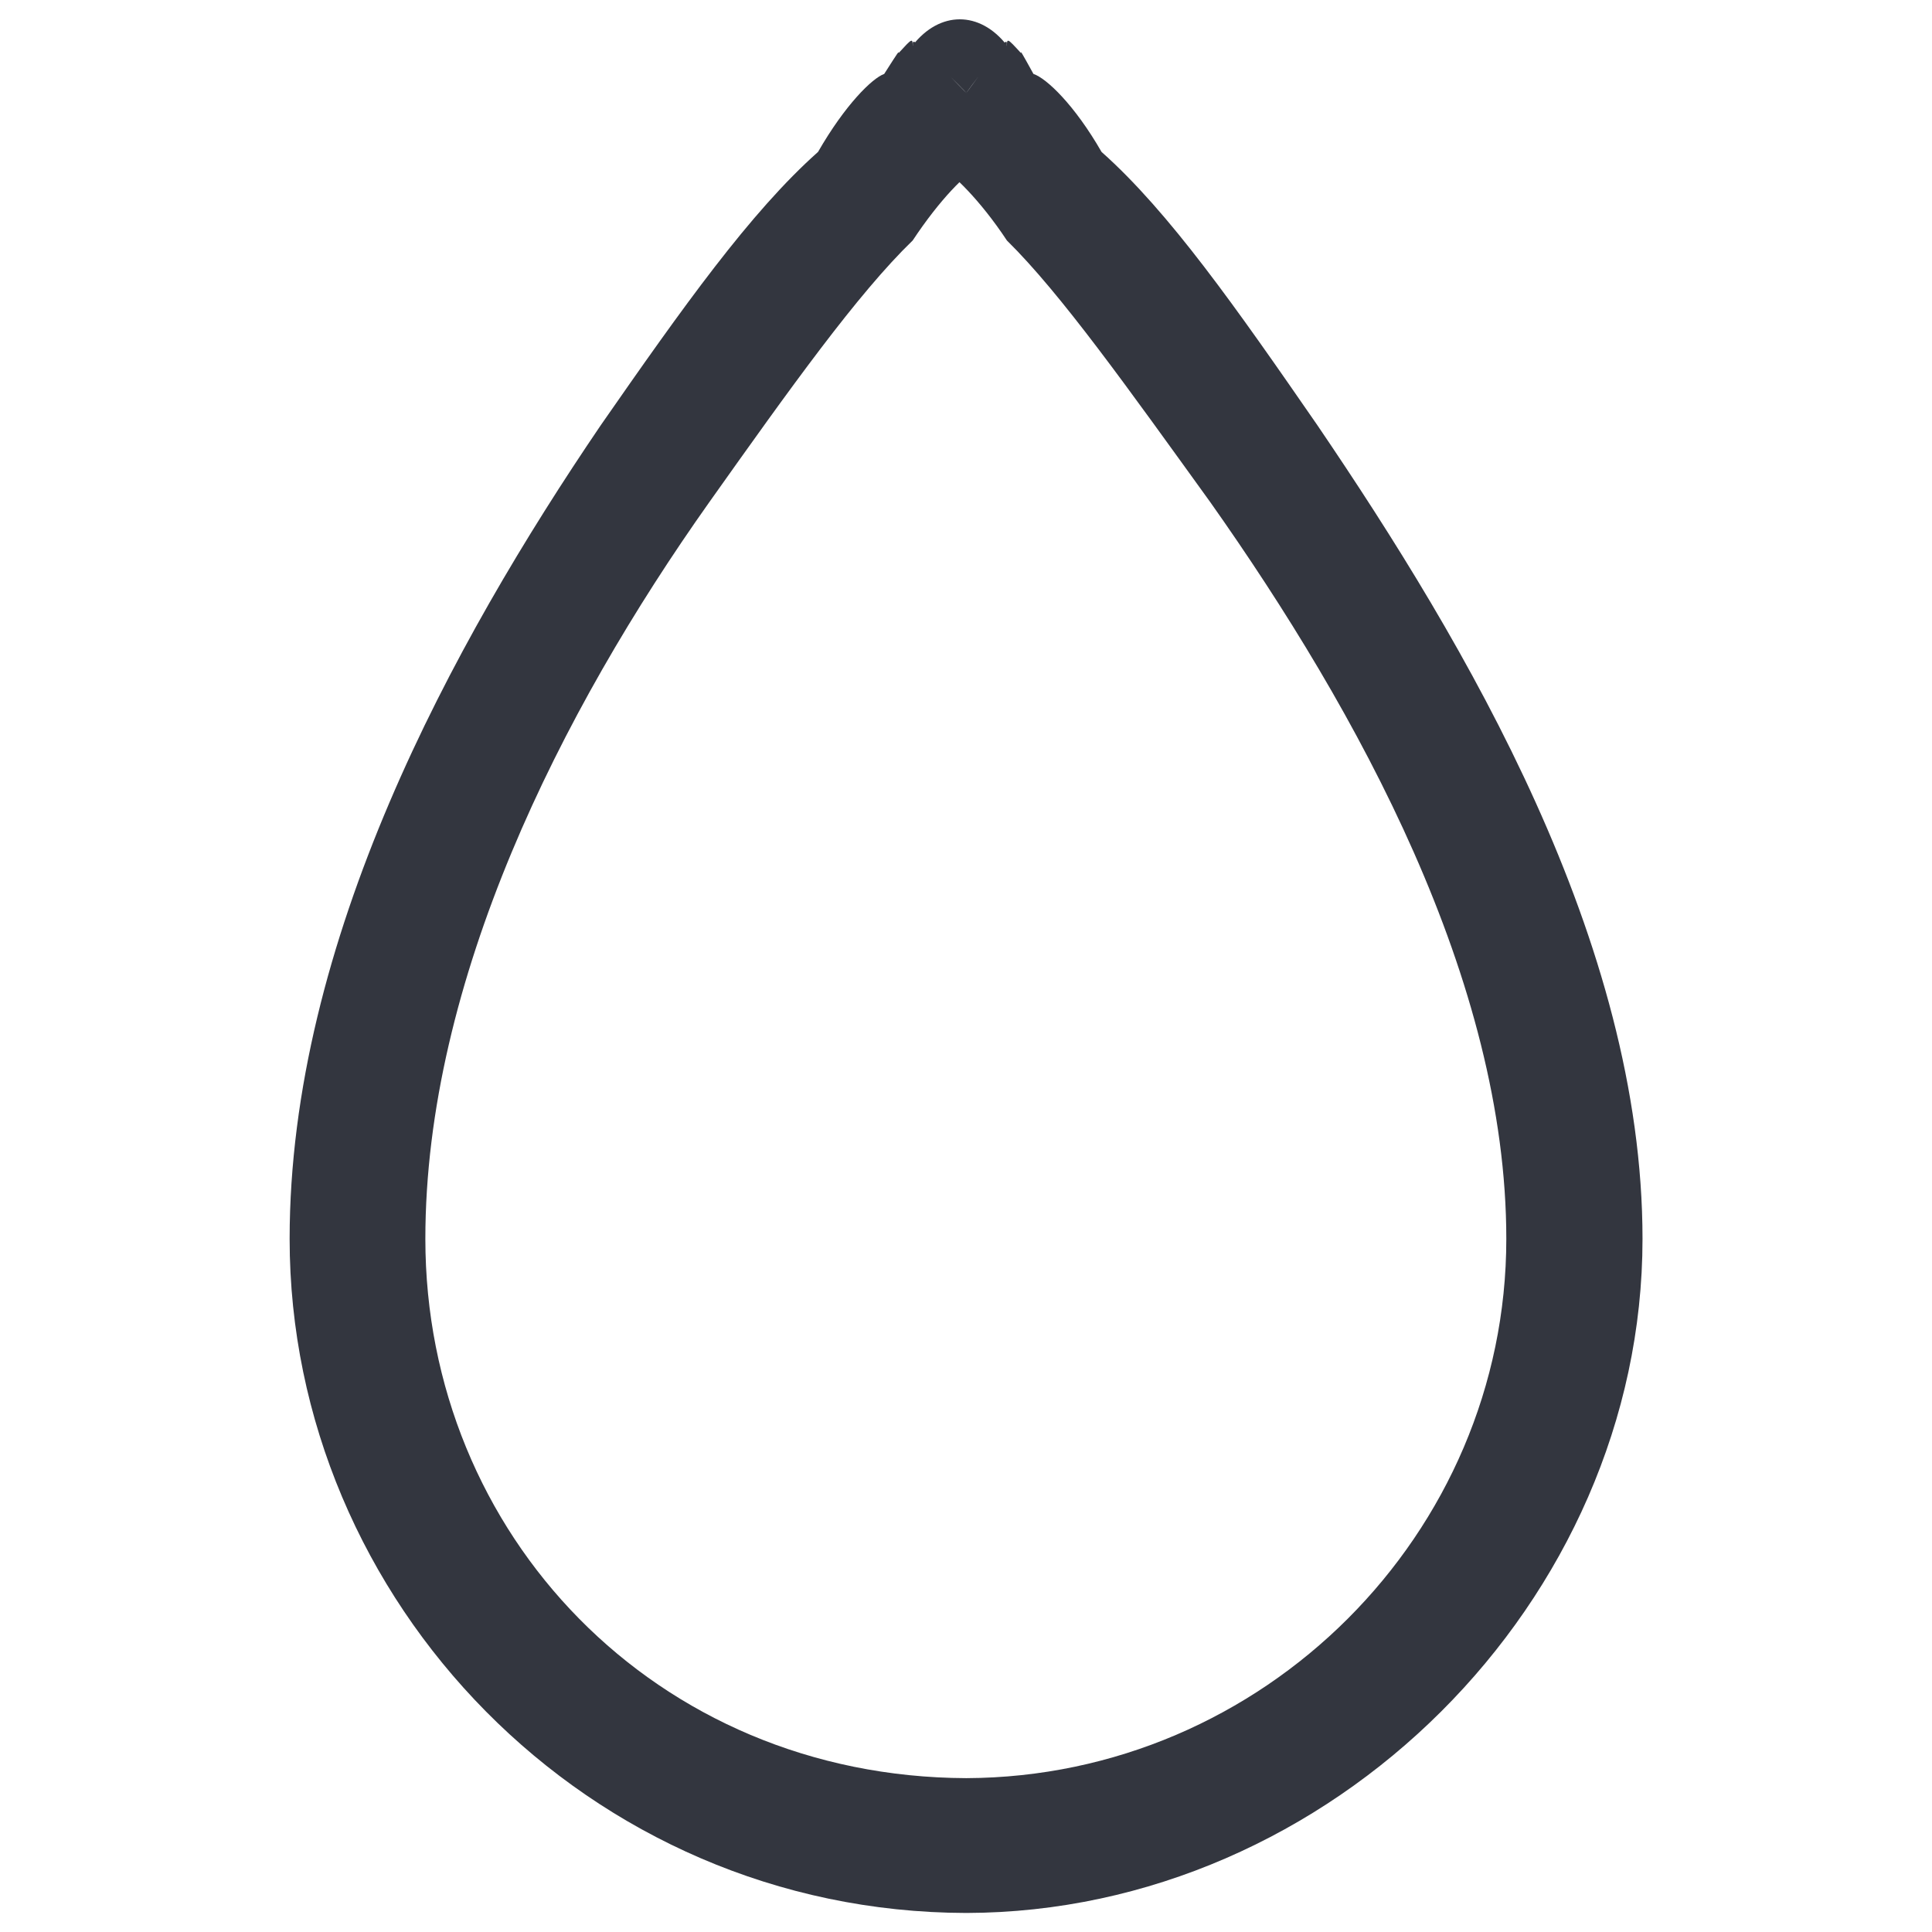 <svg xmlns="http://www.w3.org/2000/svg" version="1.1" xmlns:xlink="http://www.w3.org/1999/xlink" width="100%" height="100%" id="svgWorkerArea" viewBox="0 0 400 400" xmlns:artdraw="https://artdraw.muisca.co" style="background: white;"><defs id="defsdoc"><pattern id="patternBool" x="0" y="0" width="10" height="10" patternUnits="userSpaceOnUse" patternTransform="rotate(35)"><circle cx="5" cy="5" r="4" style="stroke: none;fill: #ff000070;"></circle></pattern></defs><g id="fileImp-288720590" class="cosito"><path id="pathImp-440912834" fill="#33363F" class="grouped" d="M200.065 19.25C200.065 19.106 208.465 7.806 208.465 9.382 202.865 2.206 194.565 2.206 188.965 9.382 188.965 7.806 200.065 19.106 200.065 19.25 200.065 19.106 200.065 19.106 200.065 19.25M200.065 19.25C188.965 7.806 188.965 7.806 188.965 9.387 188.965 7.806 188.965 7.806 188.965 9.396 188.965 7.806 188.965 7.806 188.965 9.422 188.965 7.806 188.965 7.806 188.965 9.508 188.965 7.806 188.965 7.806 188.965 9.816 188.965 7.806 188.965 7.806 186.065 10.965 186.065 10.606 186.065 10.606 183.065 15.305 180.565 16.206 174.965 21.706 169.365 31.454 155.365 43.906 141.365 63.606 124.365 88.063 93.565 133.406 59.965 194.906 59.965 256.5 59.965 256.306 88.065 256.306 88.065 256.5 88.065 203.106 116.065 147.406 146.865 103.951 163.565 80.406 177.565 60.806 188.965 49.786 194.565 41.306 200.065 35.806 202.865 34.425 205.565 30.206 205.565 30.206 208.465 30.411 208.465 27.306 208.465 27.306 208.465 29.411 208.465 27.306 208.465 27.306 208.465 29.175 208.465 27.306 208.465 27.306 208.465 29.124 208.465 27.306 208.465 27.306 208.465 29.115 208.465 27.306 208.465 27.306 208.465 29.115 208.465 27.306 208.465 27.306 200.065 19.25 200.065 19.106 200.065 19.106 200.065 19.25M340.065 256.5C340.065 194.906 303.565 133.406 272.765 88.063 255.865 63.606 242.065 43.906 228.065 31.454 222.465 21.706 216.665 16.206 213.965 15.305 211.365 10.606 211.365 10.606 211.365 10.965 208.465 7.806 208.465 7.806 208.465 9.816 208.465 7.806 208.465 7.806 208.465 9.508 208.465 7.806 208.465 7.806 208.465 9.422 208.465 7.806 208.465 7.806 208.465 9.396 208.465 7.806 208.465 7.806 208.465 9.387 208.465 7.806 208.465 7.806 200.065 19.25 188.965 27.306 188.965 27.306 188.965 29.115 188.965 27.306 188.965 27.306 188.965 29.115 188.965 27.306 188.965 27.306 188.965 29.124 188.965 27.306 188.965 27.306 188.965 29.175 188.965 27.306 188.965 27.306 188.965 29.411 188.965 27.306 188.965 27.306 188.965 30.411 191.565 30.206 191.565 30.206 194.565 34.425 197.065 35.806 202.865 41.306 208.465 49.786 219.665 60.806 233.565 80.406 250.565 103.951 281.265 147.406 311.865 203.106 311.865 256.5 311.865 256.306 340.065 256.306 340.065 256.5 340.065 256.306 340.065 256.306 340.065 256.5M311.865 256.5C311.865 317.606 261.565 367.906 200.065 368.146 200.065 367.906 200.065 395.906 200.065 396.058 275.565 395.906 340.065 331.506 340.065 256.5 340.065 256.306 311.865 256.306 311.865 256.5 311.865 256.306 311.865 256.306 311.865 256.5M200.065 368.146C135.665 367.906 88.065 317.606 88.065 256.5 88.065 256.306 59.965 256.306 59.965 256.5 59.965 331.506 121.665 395.906 200.065 396.058 200.065 395.906 200.065 367.906 200.065 368.146 200.065 367.906 200.065 367.906 200.065 368.146"></path></g></svg>